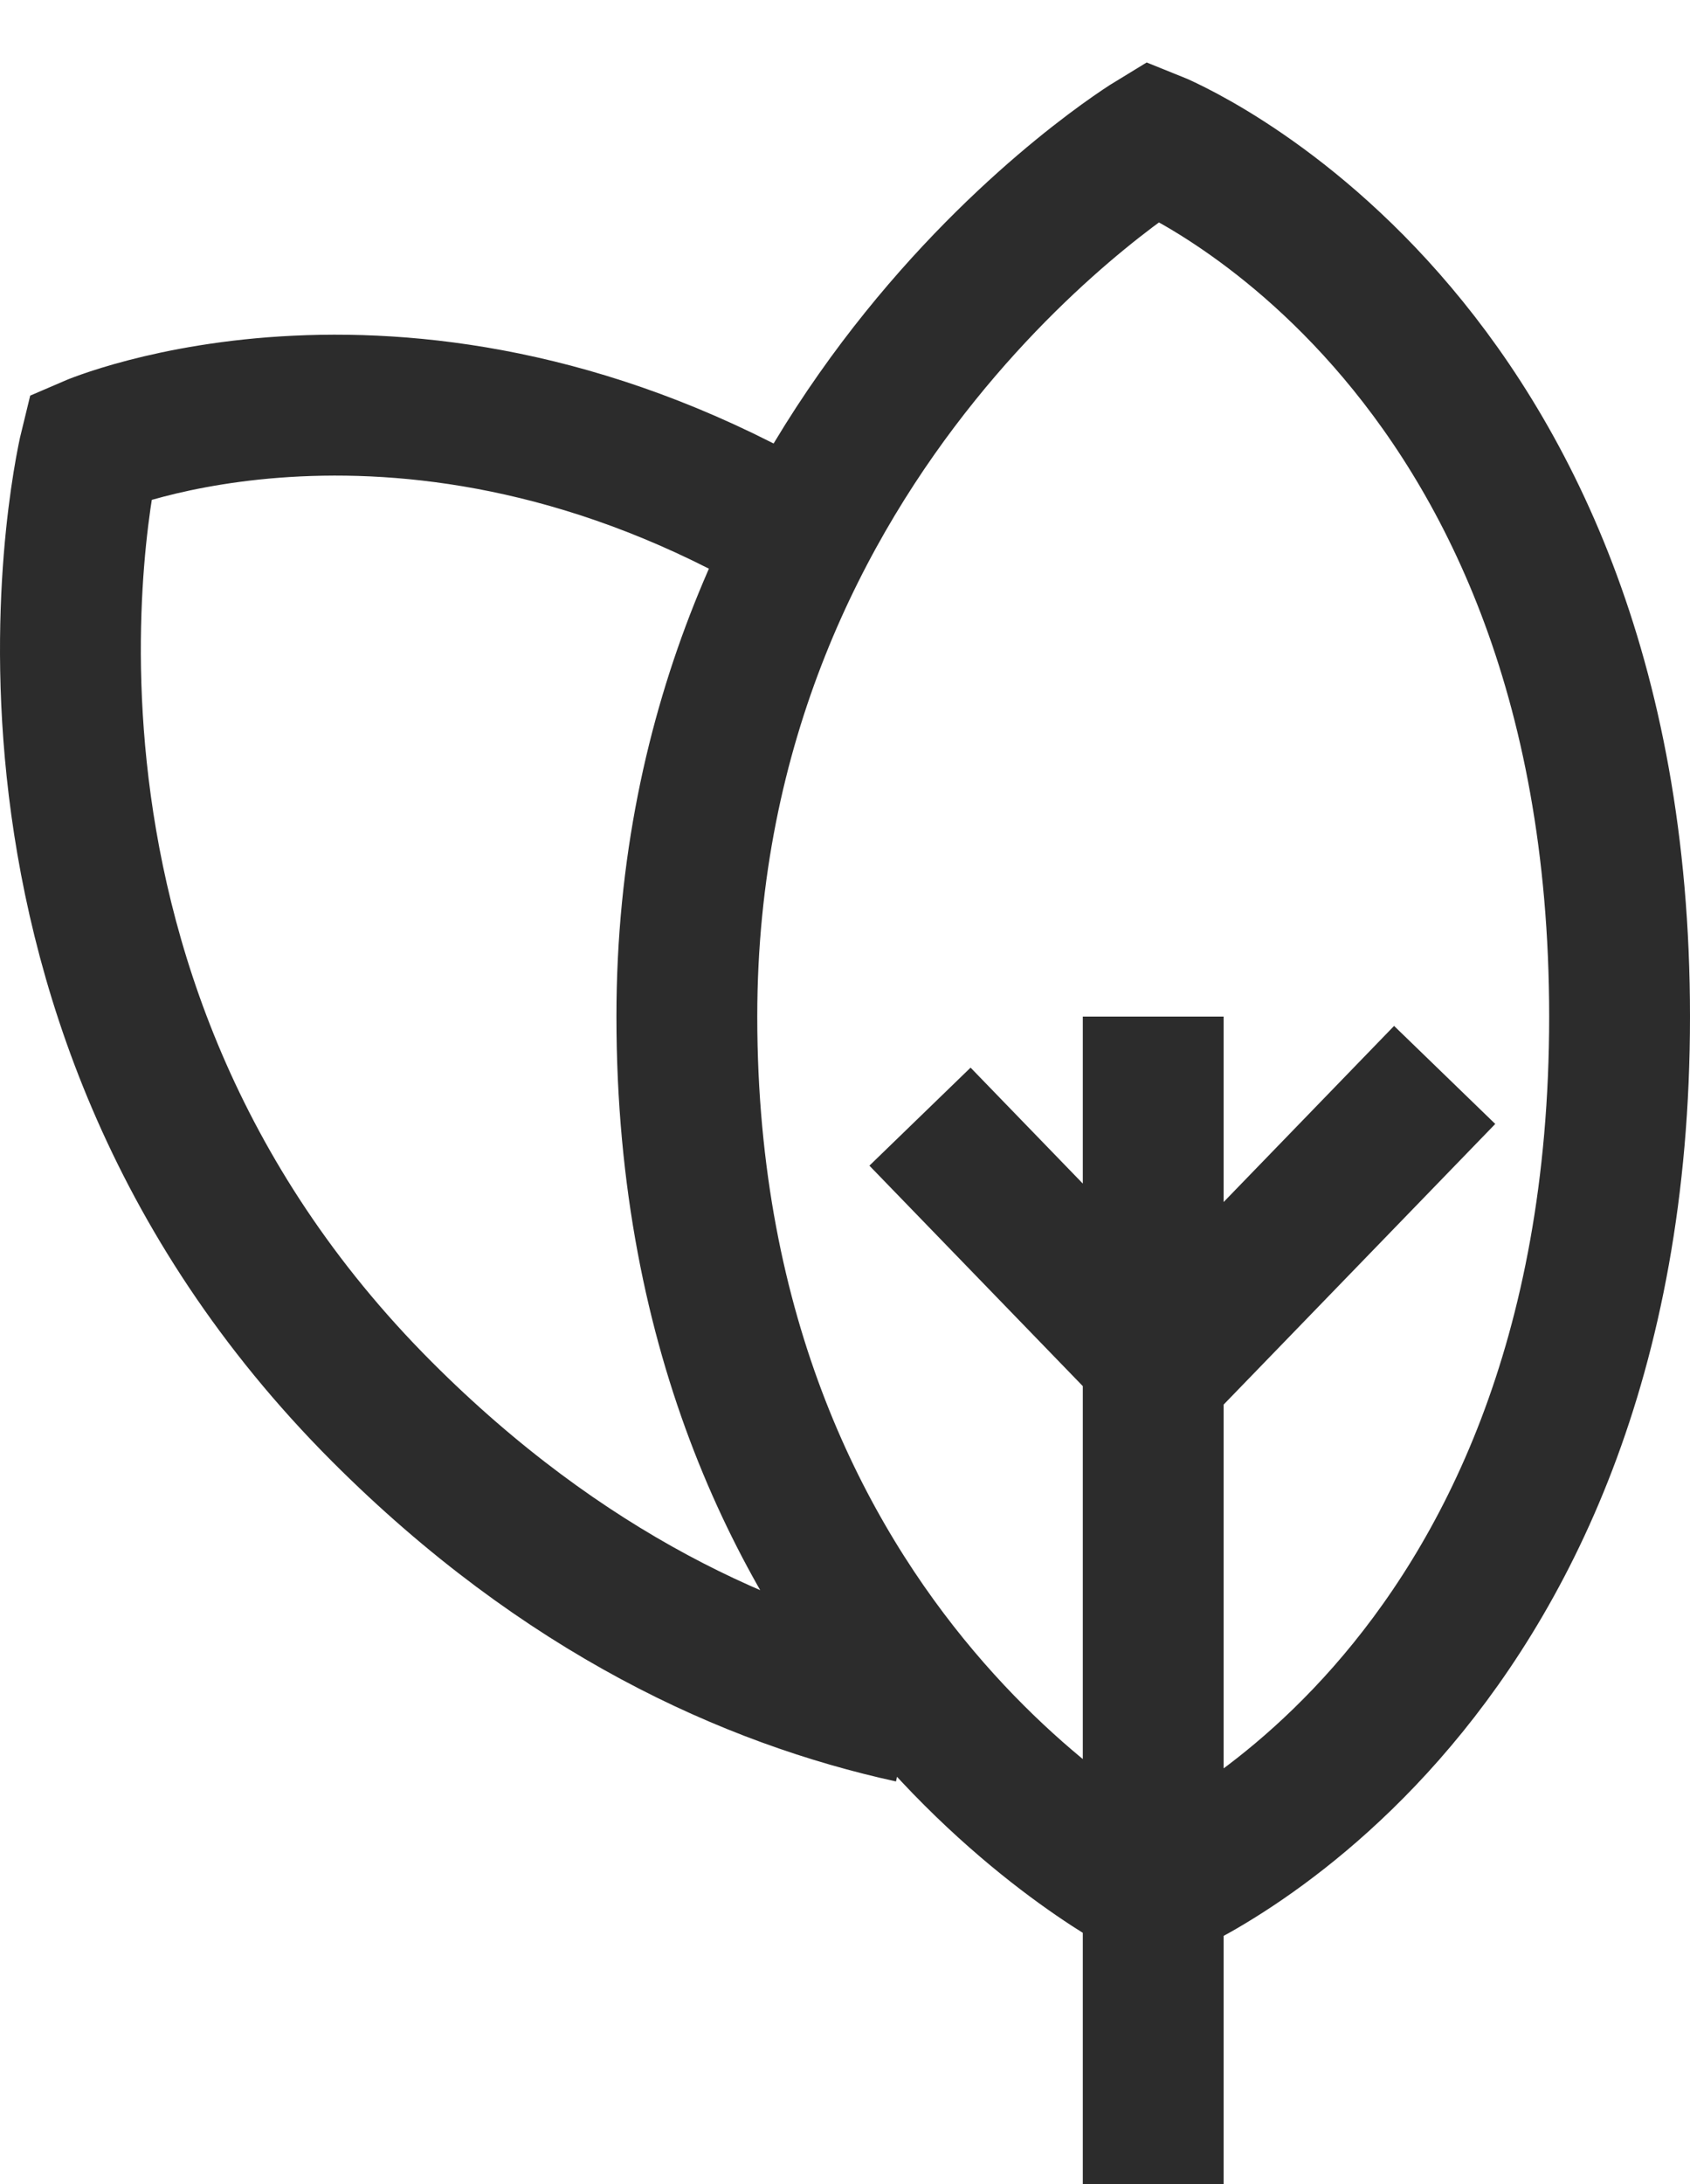 <svg width="24" height="31" viewBox="0 0 24 31" fill="none" xmlns="http://www.w3.org/2000/svg">
                                <path d="M11.282 7.595C5.78 4.389 1.281 6.336 1.281 6.336C1.281 6.336 -0.611 13.998 5.424 20.037C7.999 22.614 10.657 23.809 12.938 24.308M16.377 14.429V31M20.516 15.257L16.504 19.4L13.065 15.849M16.377 2C16.377 2 9.754 6.017 9.754 14.429C9.754 23.593 16.377 26.857 16.377 26.857C16.377 26.857 23 24.221 23 14.429C23 4.636 16.377 2 16.377 2Z" stroke="#2C2C2C" stroke-width="2"></path>
                            </svg>